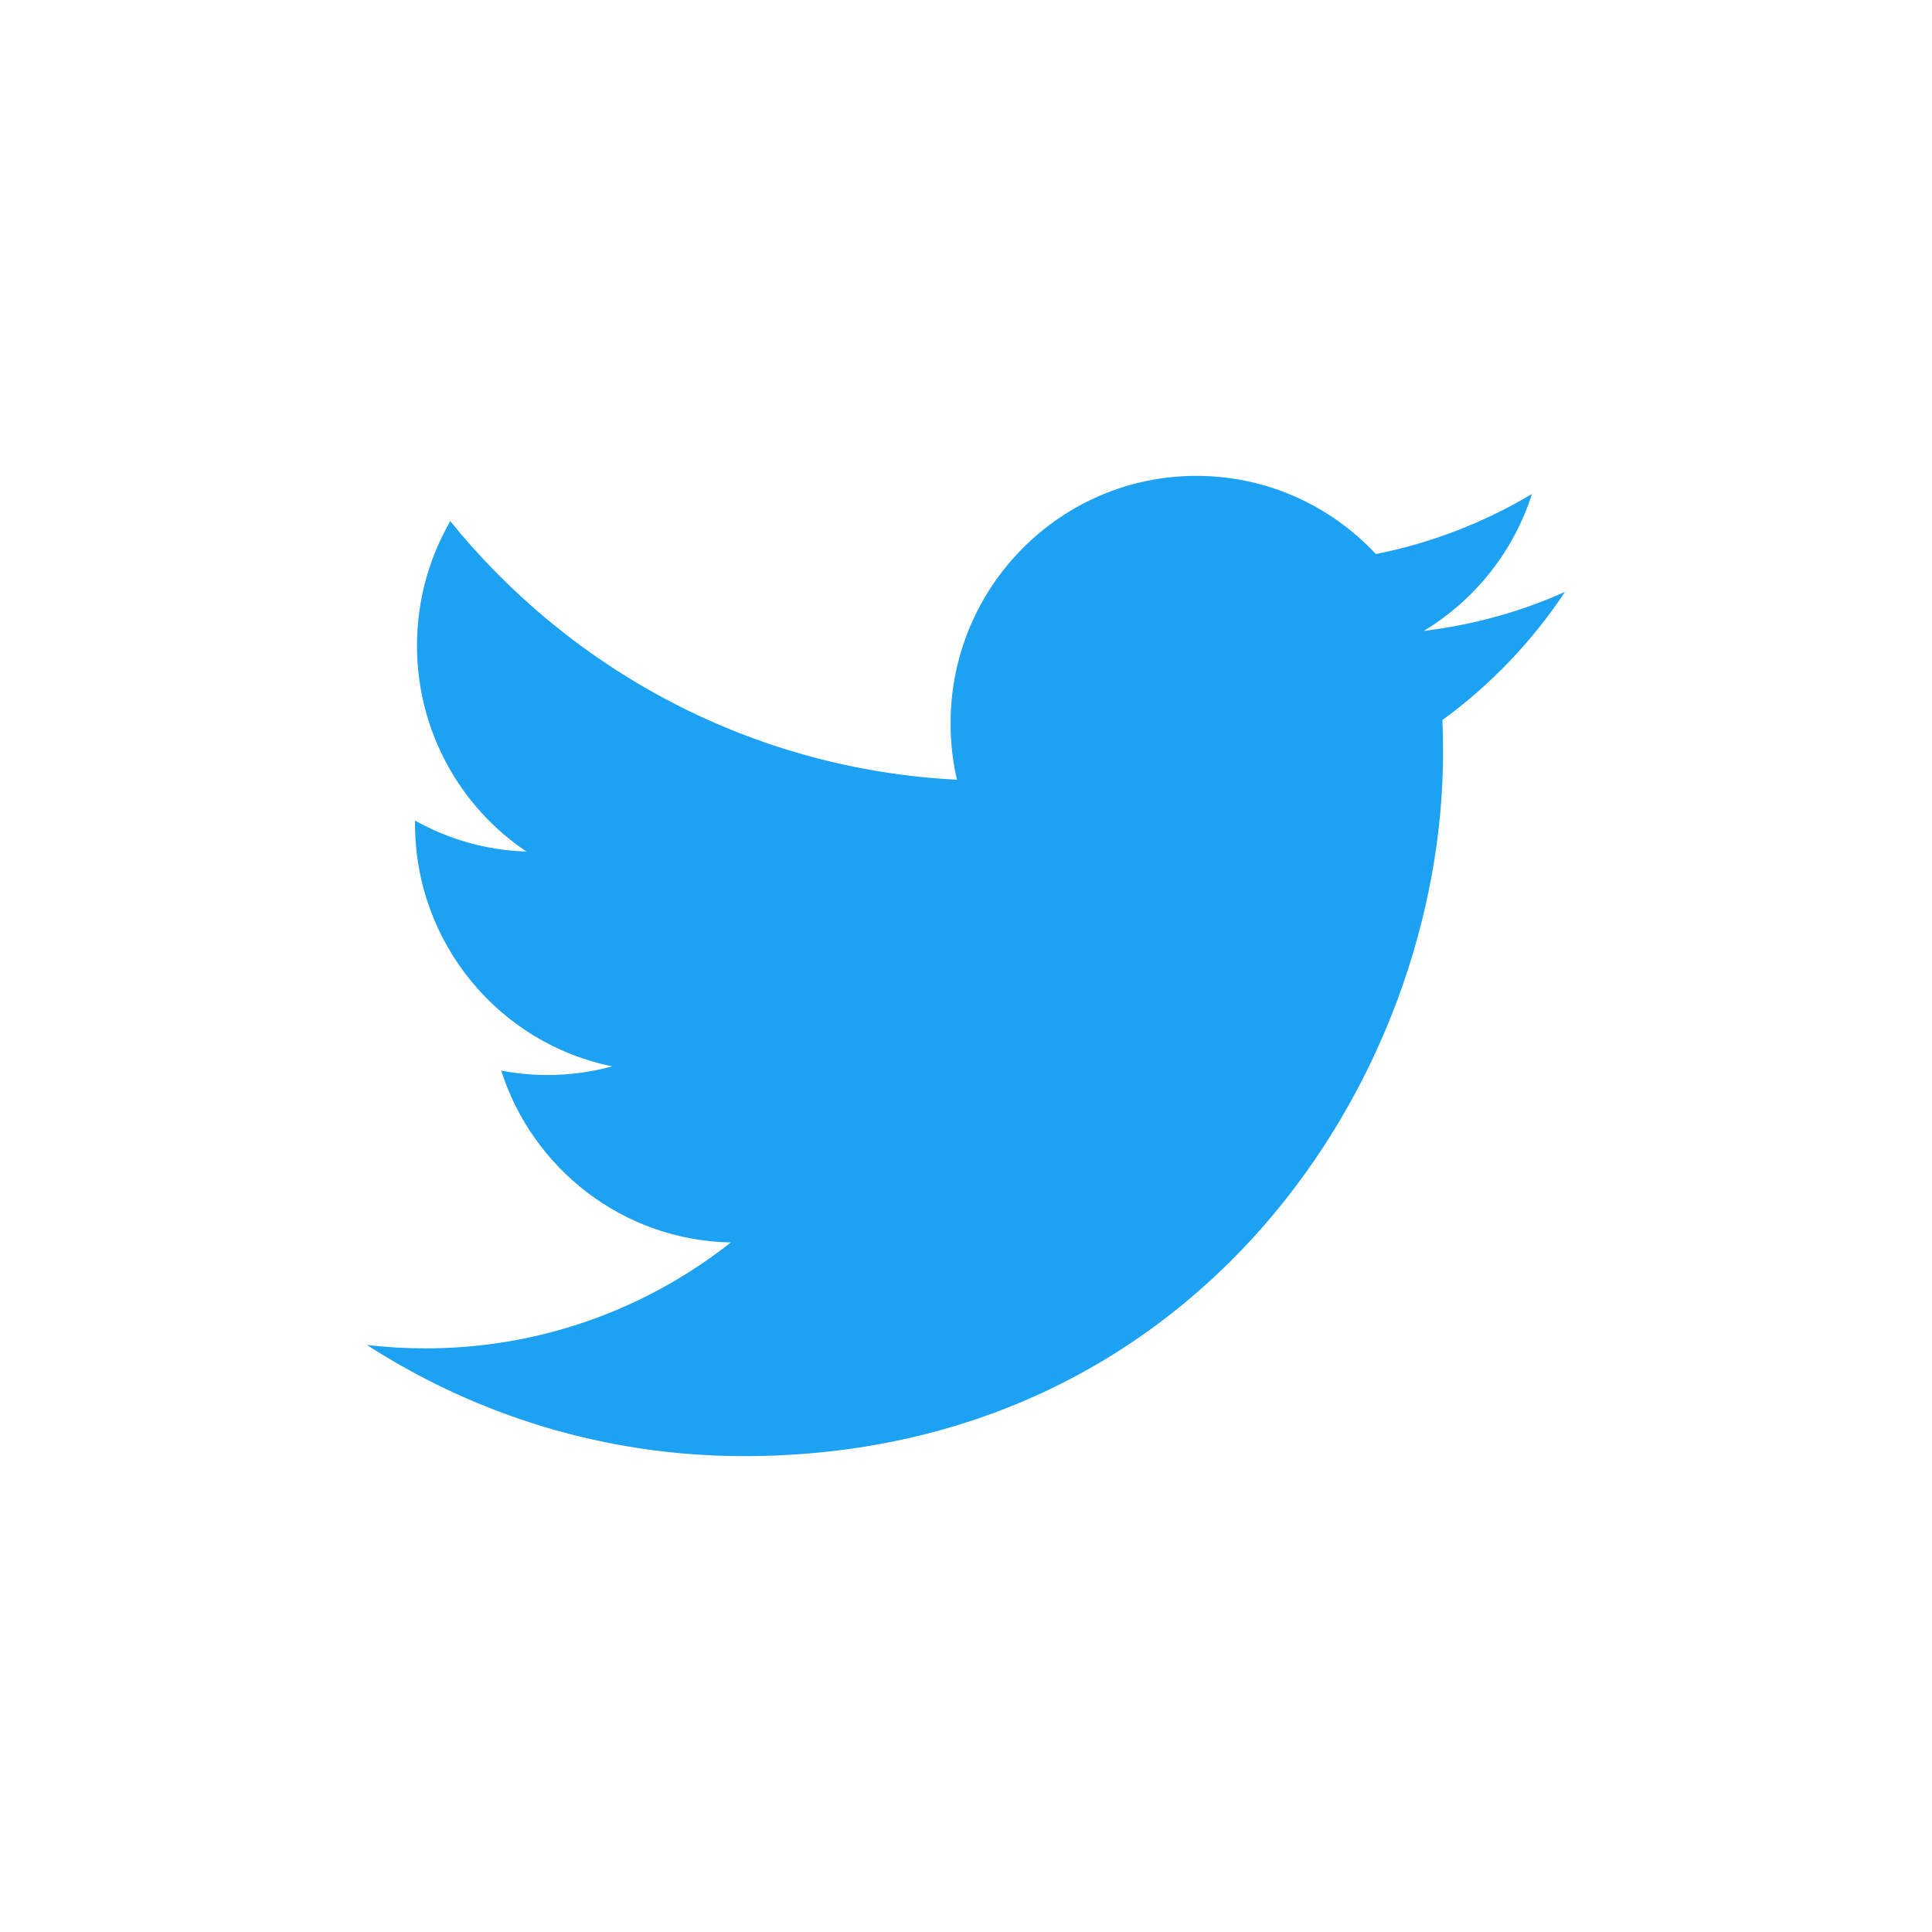 <svg width="94" height="94" viewBox="0 0 94 94" fill="none" xmlns="http://www.w3.org/2000/svg">
<rect width="94" height="94" fill="white"/>
<path d="M36.184 70.847C58.182 70.847 70.212 52.499 70.212 36.589C70.212 36.068 70.201 35.55 70.178 35.033C72.519 33.328 74.539 31.217 76.144 28.798C74.001 29.758 71.695 30.403 69.276 30.694C71.745 29.203 73.641 26.845 74.535 24.035C72.187 25.437 69.619 26.425 66.941 26.957C64.758 24.617 61.651 23.153 58.211 23.153C51.606 23.153 46.25 28.545 46.25 35.191C46.25 36.136 46.355 37.055 46.561 37.937C36.621 37.433 27.807 32.642 21.908 25.357C20.846 27.195 20.287 29.283 20.289 31.409C20.289 35.586 22.4 39.274 25.611 41.431C23.712 41.373 21.854 40.856 20.194 39.925C20.193 39.976 20.193 40.025 20.193 40.079C20.193 45.91 24.315 50.778 29.787 51.882C28.76 52.163 27.699 52.306 26.634 52.305C25.864 52.305 25.115 52.229 24.386 52.088C25.909 56.872 30.324 60.353 35.558 60.451C31.465 63.681 26.309 65.604 20.704 65.604C19.751 65.605 18.798 65.549 17.852 65.438C23.145 68.853 29.429 70.846 36.184 70.846" fill="#1DA1F2"/>
</svg>
